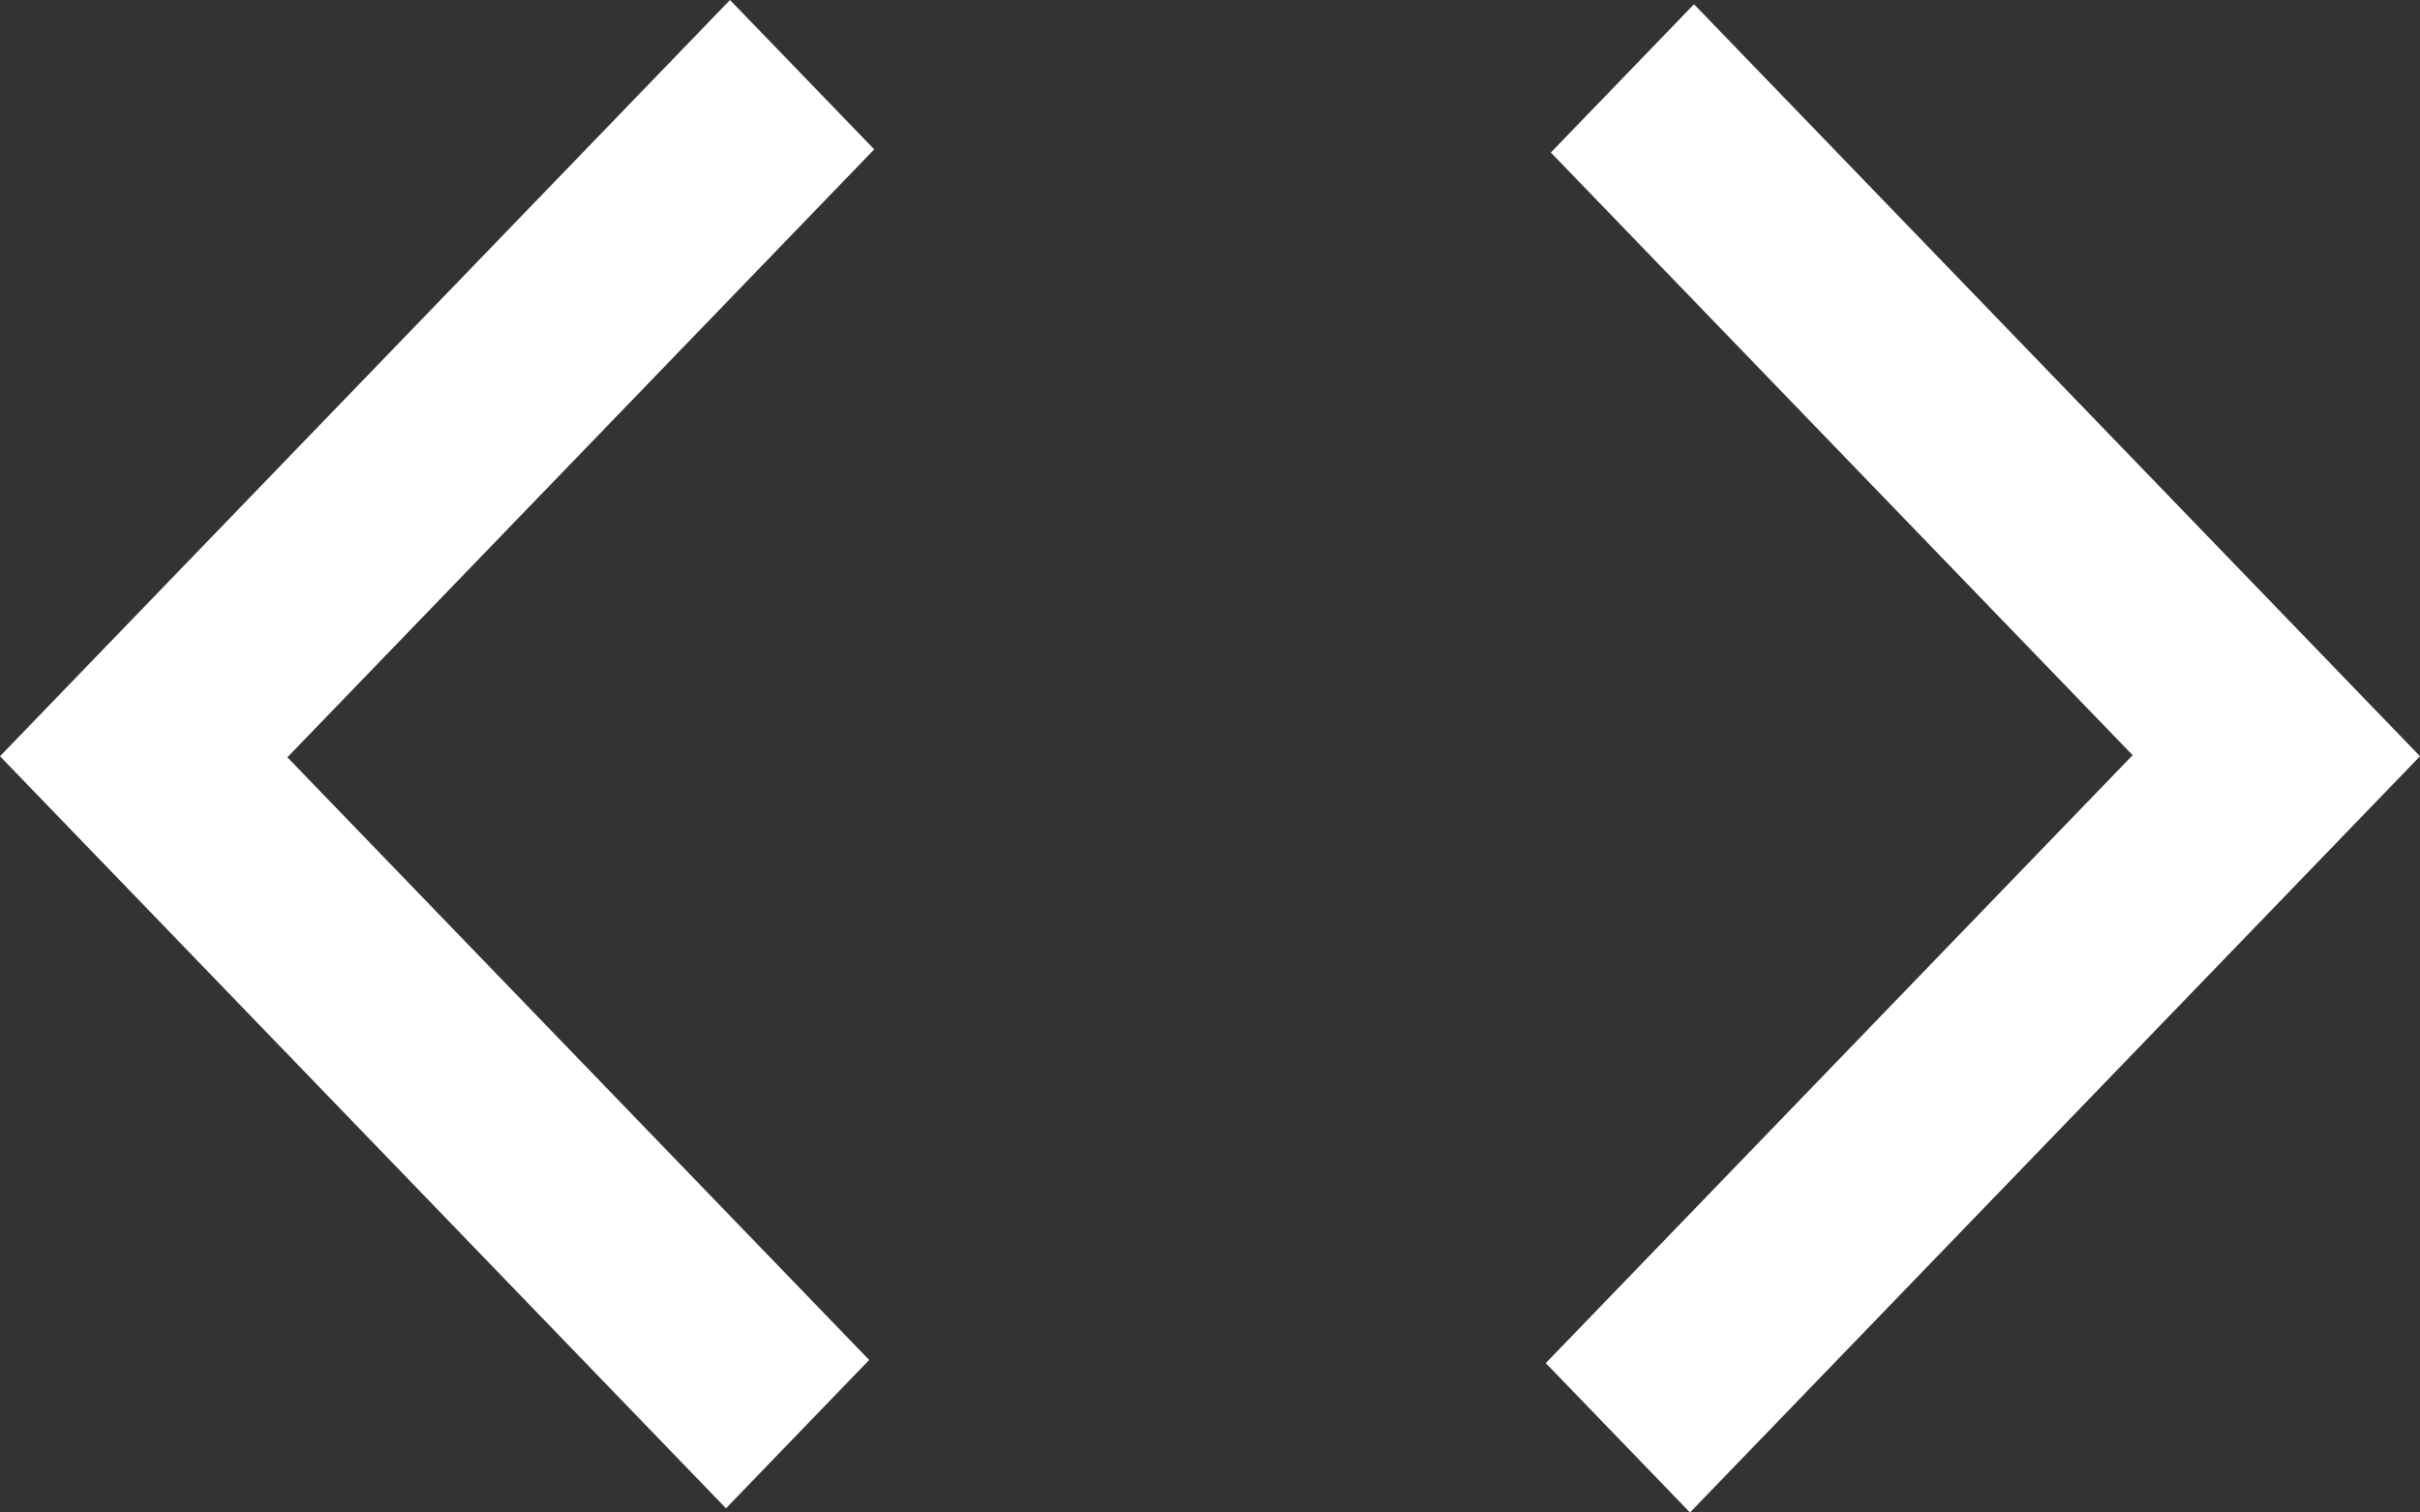 <?xml version="1.0" encoding="utf-8"?>
<svg xmlns="http://www.w3.org/2000/svg" fill="none" height="100%" overflow="visible" preserveAspectRatio="none" style="display: block;" viewBox="0 0 32 20" width="100%">
<rect x="0" y="0" width="32" height="20" fill="#333333" stroke="none"/>
<path d="M9.6 19.945L0 10L9.653 0L11.56 1.975L3.8 10.014L11.493 17.983L9.6 19.945ZM22.347 20L20.44 18.025L28.2 9.986L20.507 2.017L22.4 0.056L32 10L22.347 20Z" fill="white" id="Vector"/>
</svg>